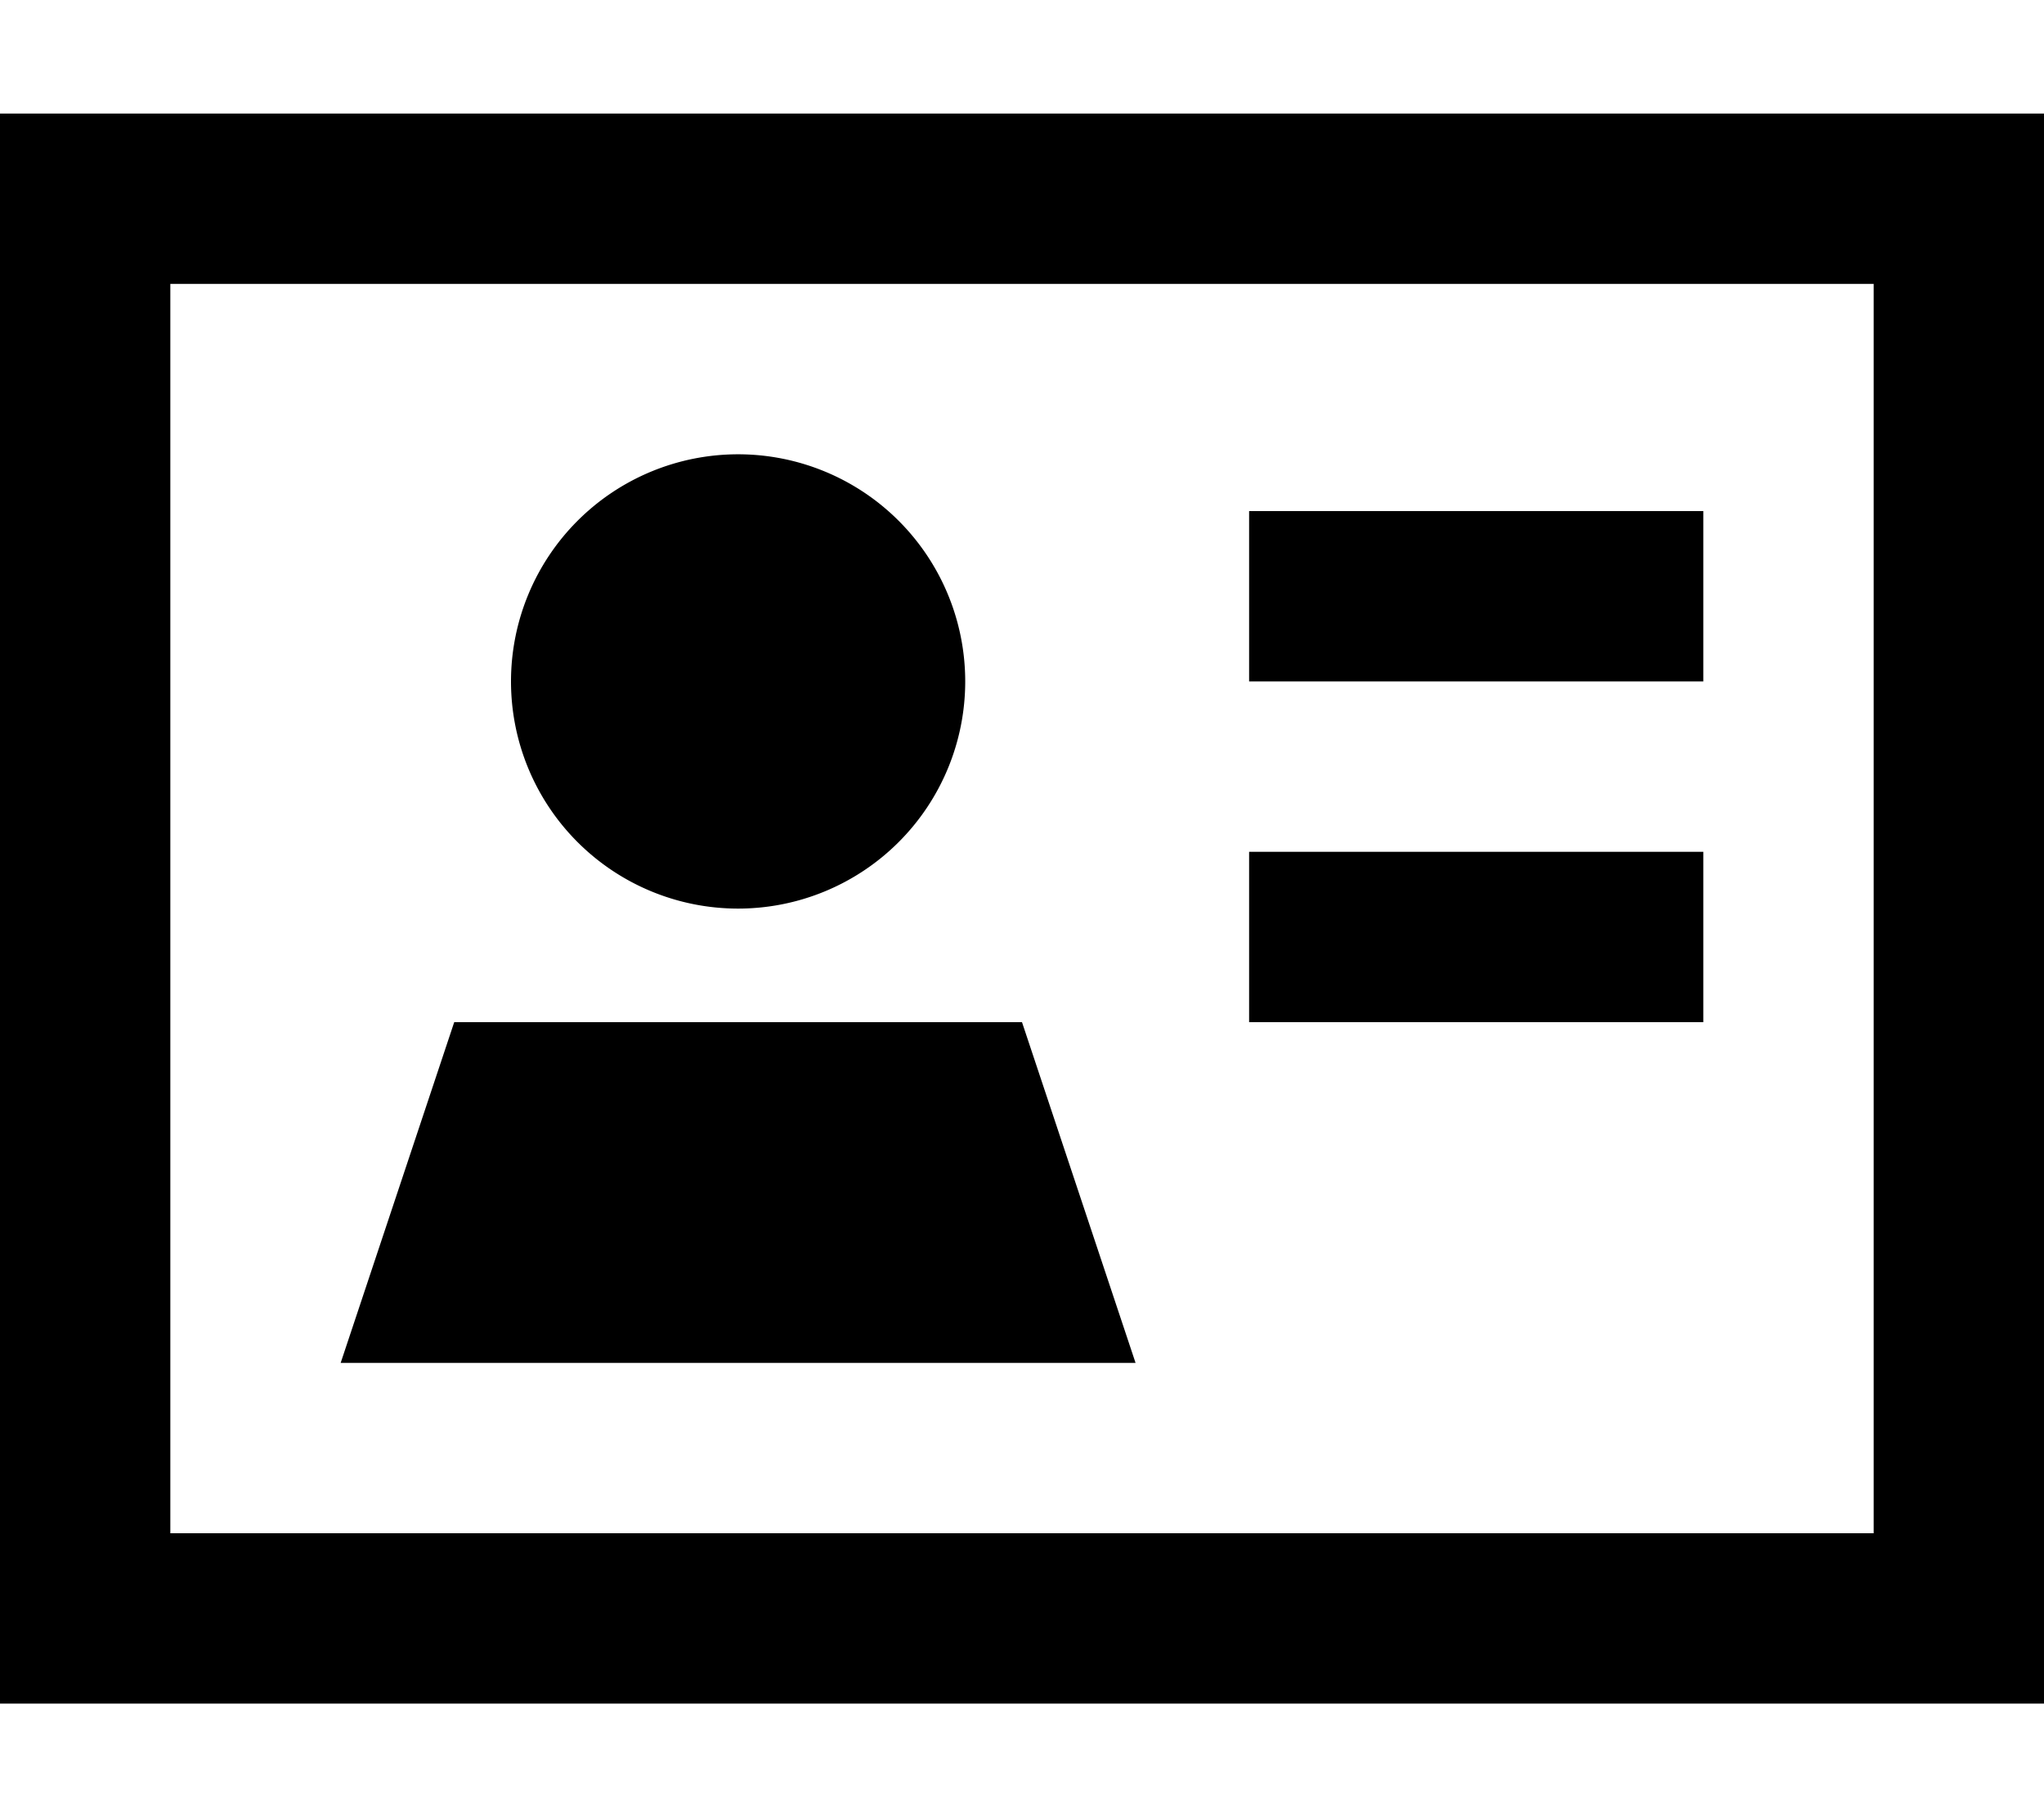 <svg xmlns="http://www.w3.org/2000/svg" viewBox="0 0 576 512"><!--! Font Awesome Pro 6.7.2 by @fontawesome - https://fontawesome.com License - https://fontawesome.com/license (Commercial License) Copyright 2024 Fonticons, Inc. --><path d="M528 80l0 352L48 432 48 80l480 0zM48 32L0 32 0 80 0 432l0 48 48 0 480 0 48 0 0-48 0-352 0-48-48 0L48 32zM208 256a64 64 0 1 0 0-128 64 64 0 1 0 0 128zM96 384l224 0-32-96-160 0L96 384zM376 144l-24 0 0 48 24 0 80 0 24 0 0-48-24 0-80 0zm0 96l-24 0 0 48 24 0 80 0 24 0 0-48-24 0-80 0z"/></svg>